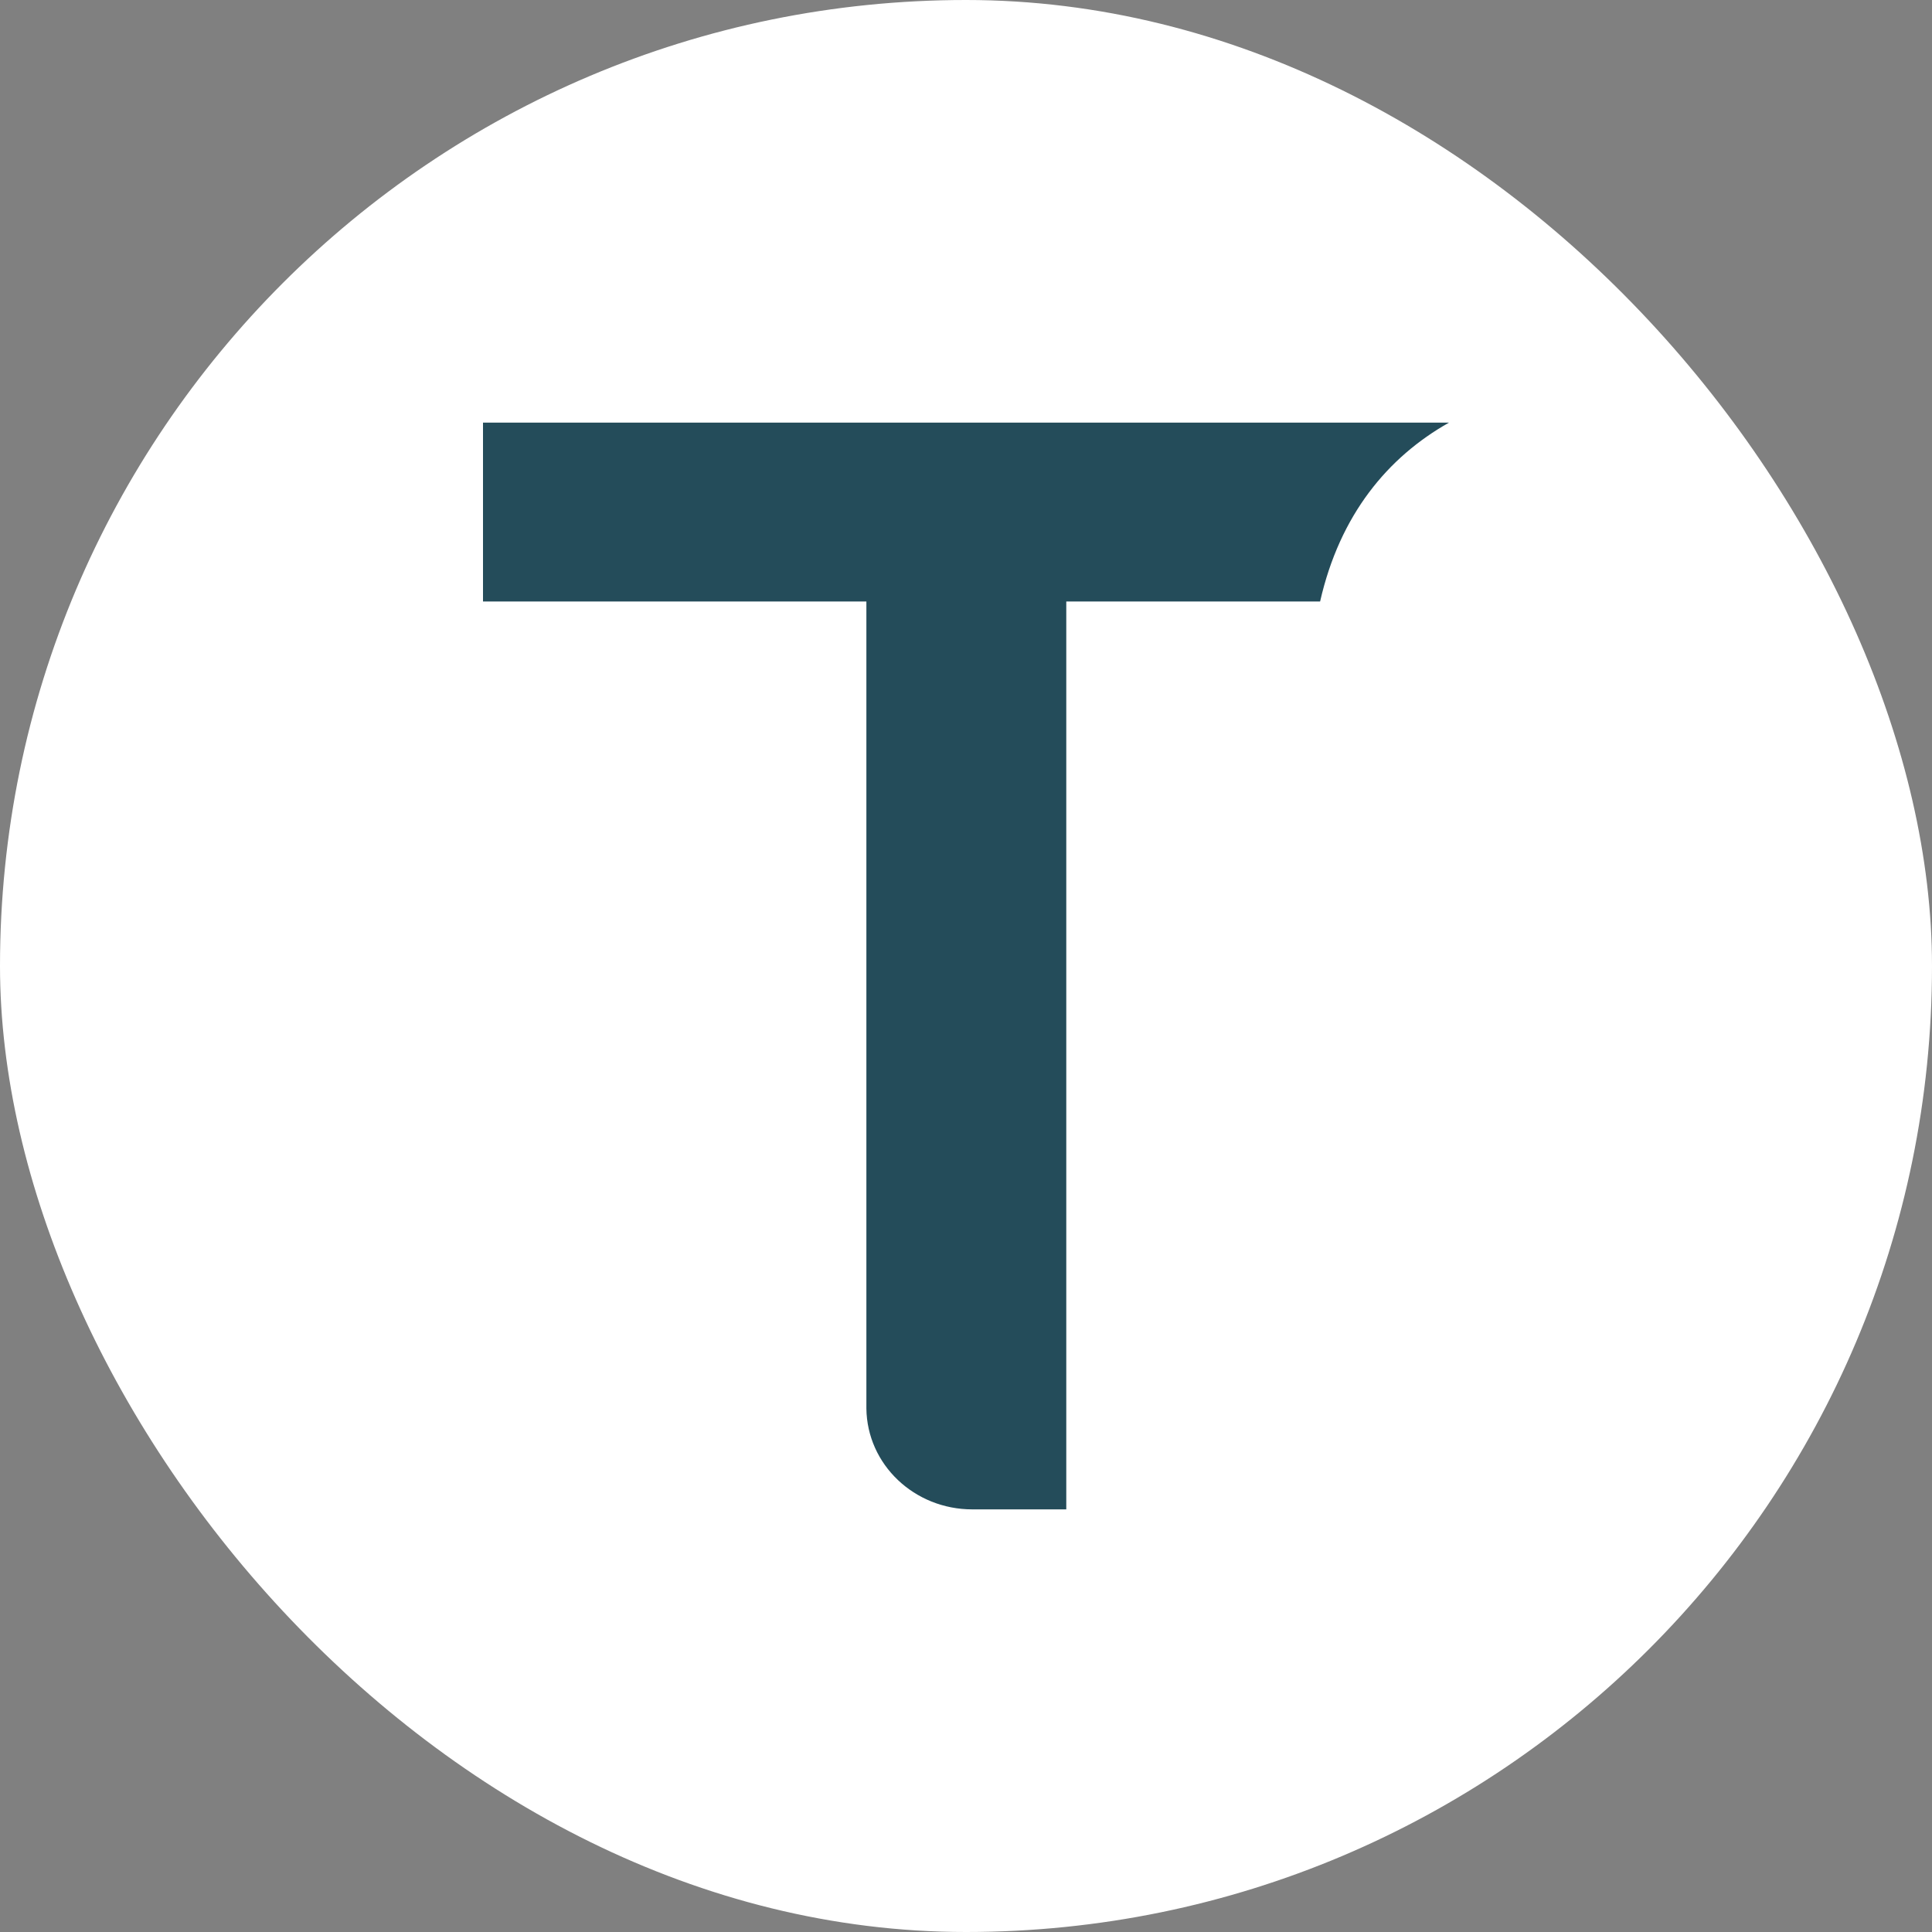 <?xml version="1.0" encoding="UTF-8"?> <svg xmlns="http://www.w3.org/2000/svg" width="32" height="32" viewBox="0 0 32 32" fill="none"><rect x="0" y="0" width="32" height="32" fill="#808080" stroke="none"/><rect width="32" height="32" rx="16" fill="white"></rect><path d="M8 7V9.963H14.35V23.328C14.361 24.259 15.145 25 16.104 25H17.661V9.963H21.865C22.192 8.524 22.987 7.571 24 7H8Z" fill="#244C5A"></path></svg> 
